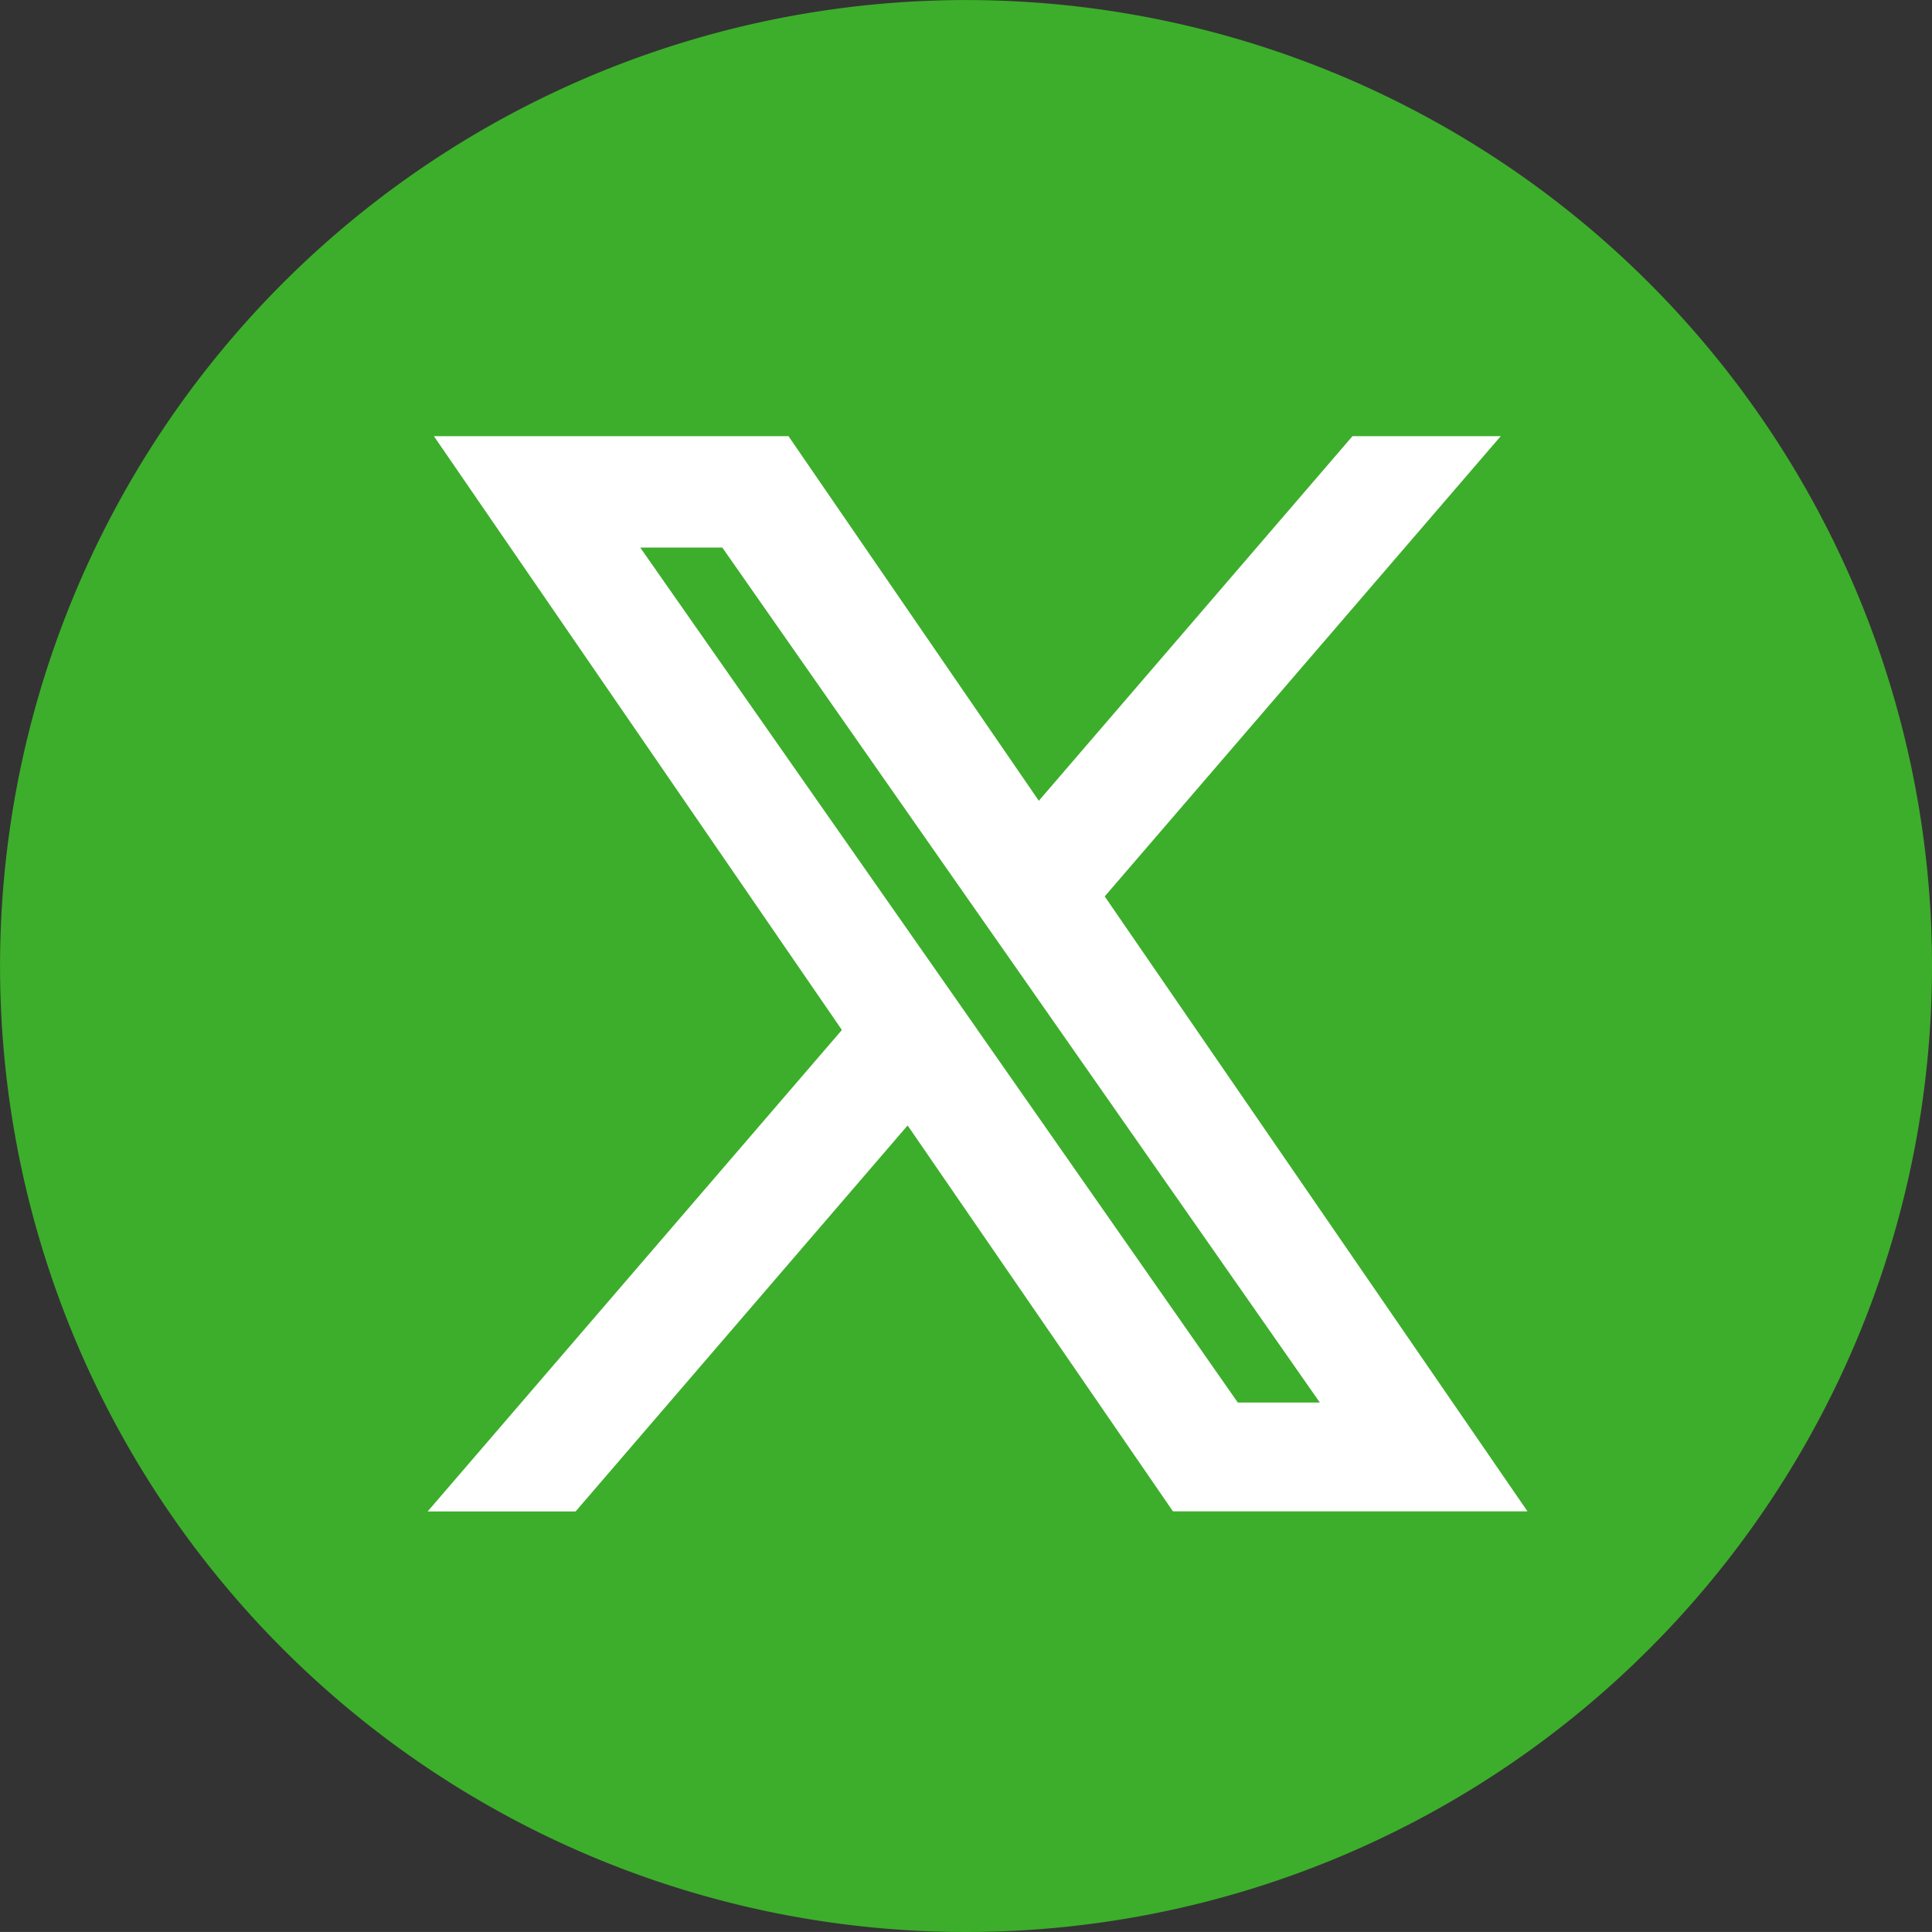 <svg xmlns="http://www.w3.org/2000/svg" width="34.167" height="34.166" viewBox="0 0 34.167 34.166">
  <rect x="0" y="0" width="34.167" height="34.166" fill="#333333" stroke="none"/>
  <g id="Grupo_248" data-name="Grupo 248" transform="translate(-1925.333 -7789.648)">
    <path id="Trazado_137" data-name="Trazado 137" d="M1942.417,7789.649a17.083,17.083,0,1,0,17.083,17.083A17.083,17.083,0,0,0,1942.417,7789.649Z" fill="#3dae2b"/>
    <g id="Grupo_247" data-name="Grupo 247">
      <g id="Grupo_538" data-name="Grupo 538">
        <path id="Trazado_1135" data-name="Trazado 1135" d="M1944.371,7805.474l6.64-7.717h-1.578l-5.764,6.7-4.6-6.7h-5.311l6.962,10.133-6.962,8.092h1.573l6.088-7.078,4.865,7.076h5.31Zm-2.154,2.5-.706-1.01-5.615-8.028h2.417l4.529,6.48.706,1.009,5.885,8.422h-2.416l-4.8-6.872Z" fill="#fff" stroke="#fff" stroke-width="0.791"/>
      </g>
    </g>
  </g>
</svg>
